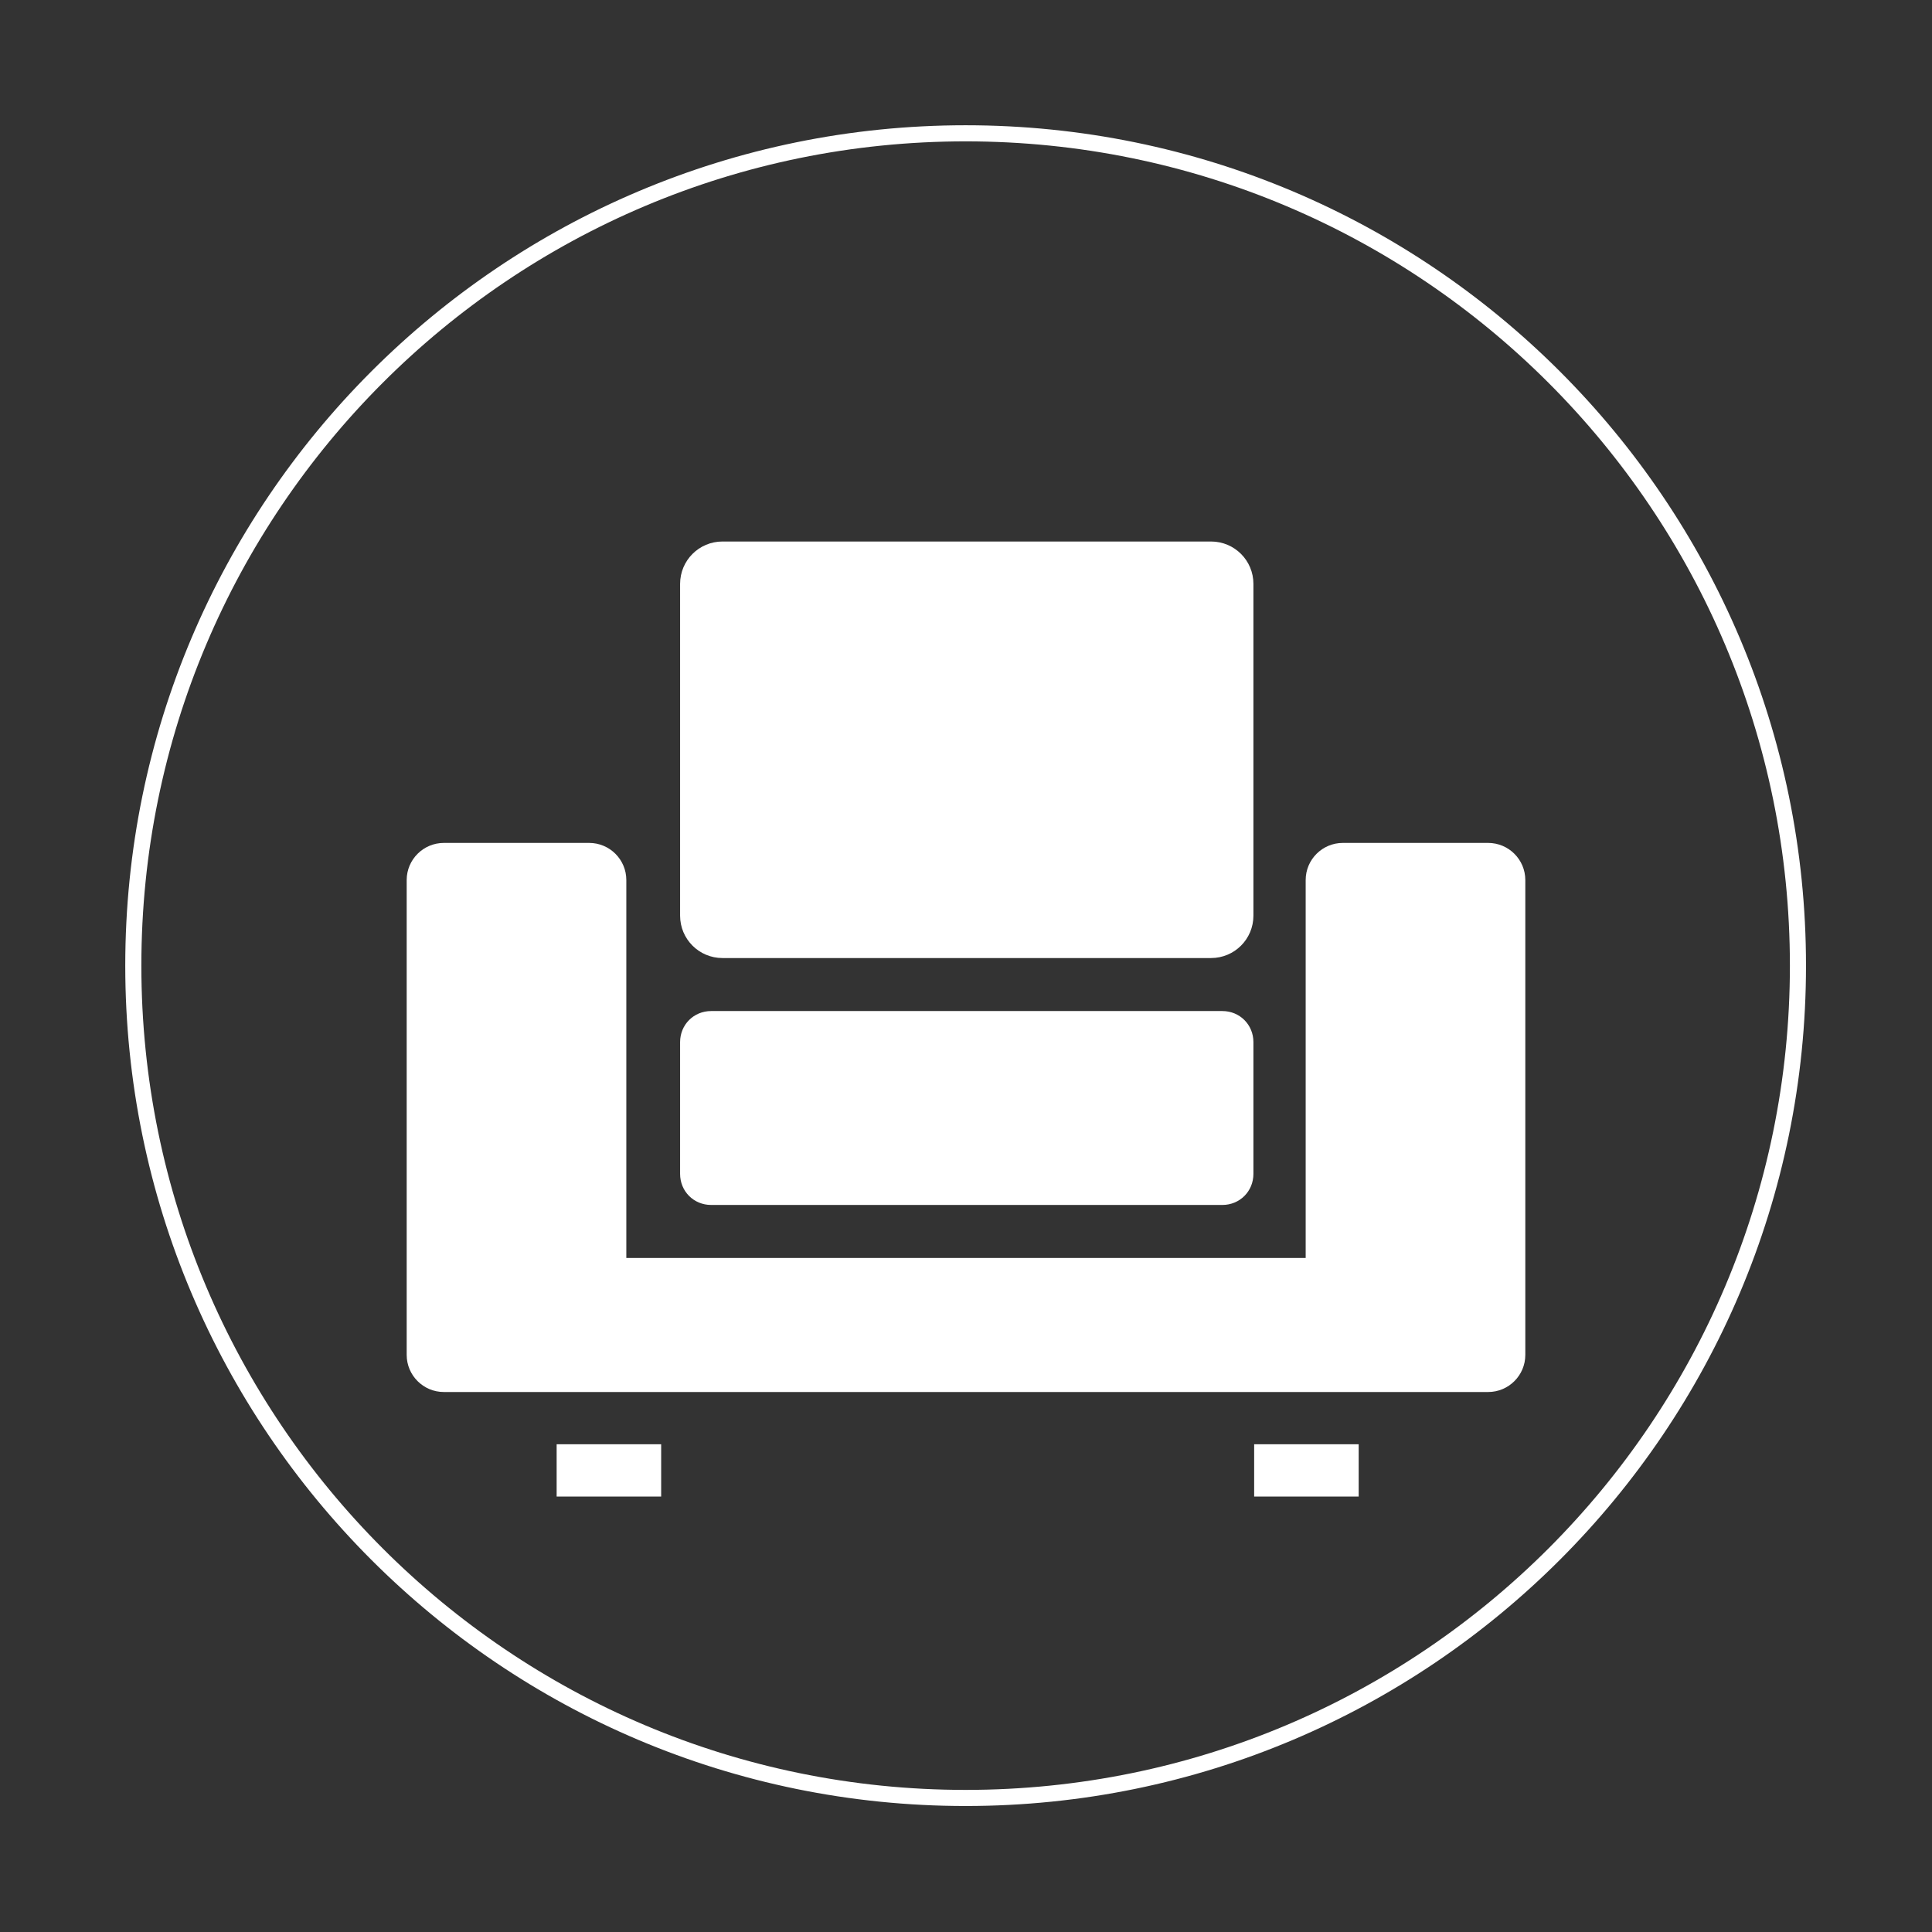 <svg width="60" height="60" viewBox="0 0 60 60" fill="none" xmlns="http://www.w3.org/2000/svg">
<rect x="0" y="0" width="60" height="60" fill="#333333" stroke="none"/>
<path d="M22.438 29.753H37.609C38.338 29.753 38.926 29.165 38.926 28.436V18.134C38.926 17.405 38.338 16.817 37.609 16.817H22.438C21.709 16.817 21.121 17.405 21.121 18.134V28.436C21.121 29.165 21.709 29.753 22.438 29.753ZM46.217 26.178H41.701C41.066 26.178 40.549 26.695 40.549 27.33V39.067H19.451V27.33C19.451 26.695 18.934 26.178 18.299 26.178H13.783C13.148 26.178 12.63 26.695 12.63 27.33V42.078C12.63 42.713 13.148 43.23 13.783 43.23H46.217C46.852 43.23 47.37 42.713 47.37 42.078V27.33C47.37 26.695 46.852 26.178 46.217 26.178ZM22.085 37.421H37.962C38.502 37.421 38.926 36.997 38.926 36.456V32.364C38.926 31.823 38.502 31.399 37.962 31.399H22.085C21.544 31.399 21.121 31.823 21.121 32.364V36.456C21.121 36.997 21.544 37.421 22.085 37.421ZM17.287 46.476H20.533V44.853H17.287V46.476ZM38.949 46.476H42.195V44.853H38.949V46.476Z" fill="white"/>
<path d="M55.837 29.988C55.837 15.712 44.264 4.14 29.988 4.14C15.712 4.14 4.14 15.712 4.14 29.988C4.14 44.264 15.712 55.837 29.988 55.837C44.264 55.837 55.837 44.264 55.837 29.988Z" stroke="white" stroke-width="0.5" stroke-miterlimit="10"/>
</svg>
